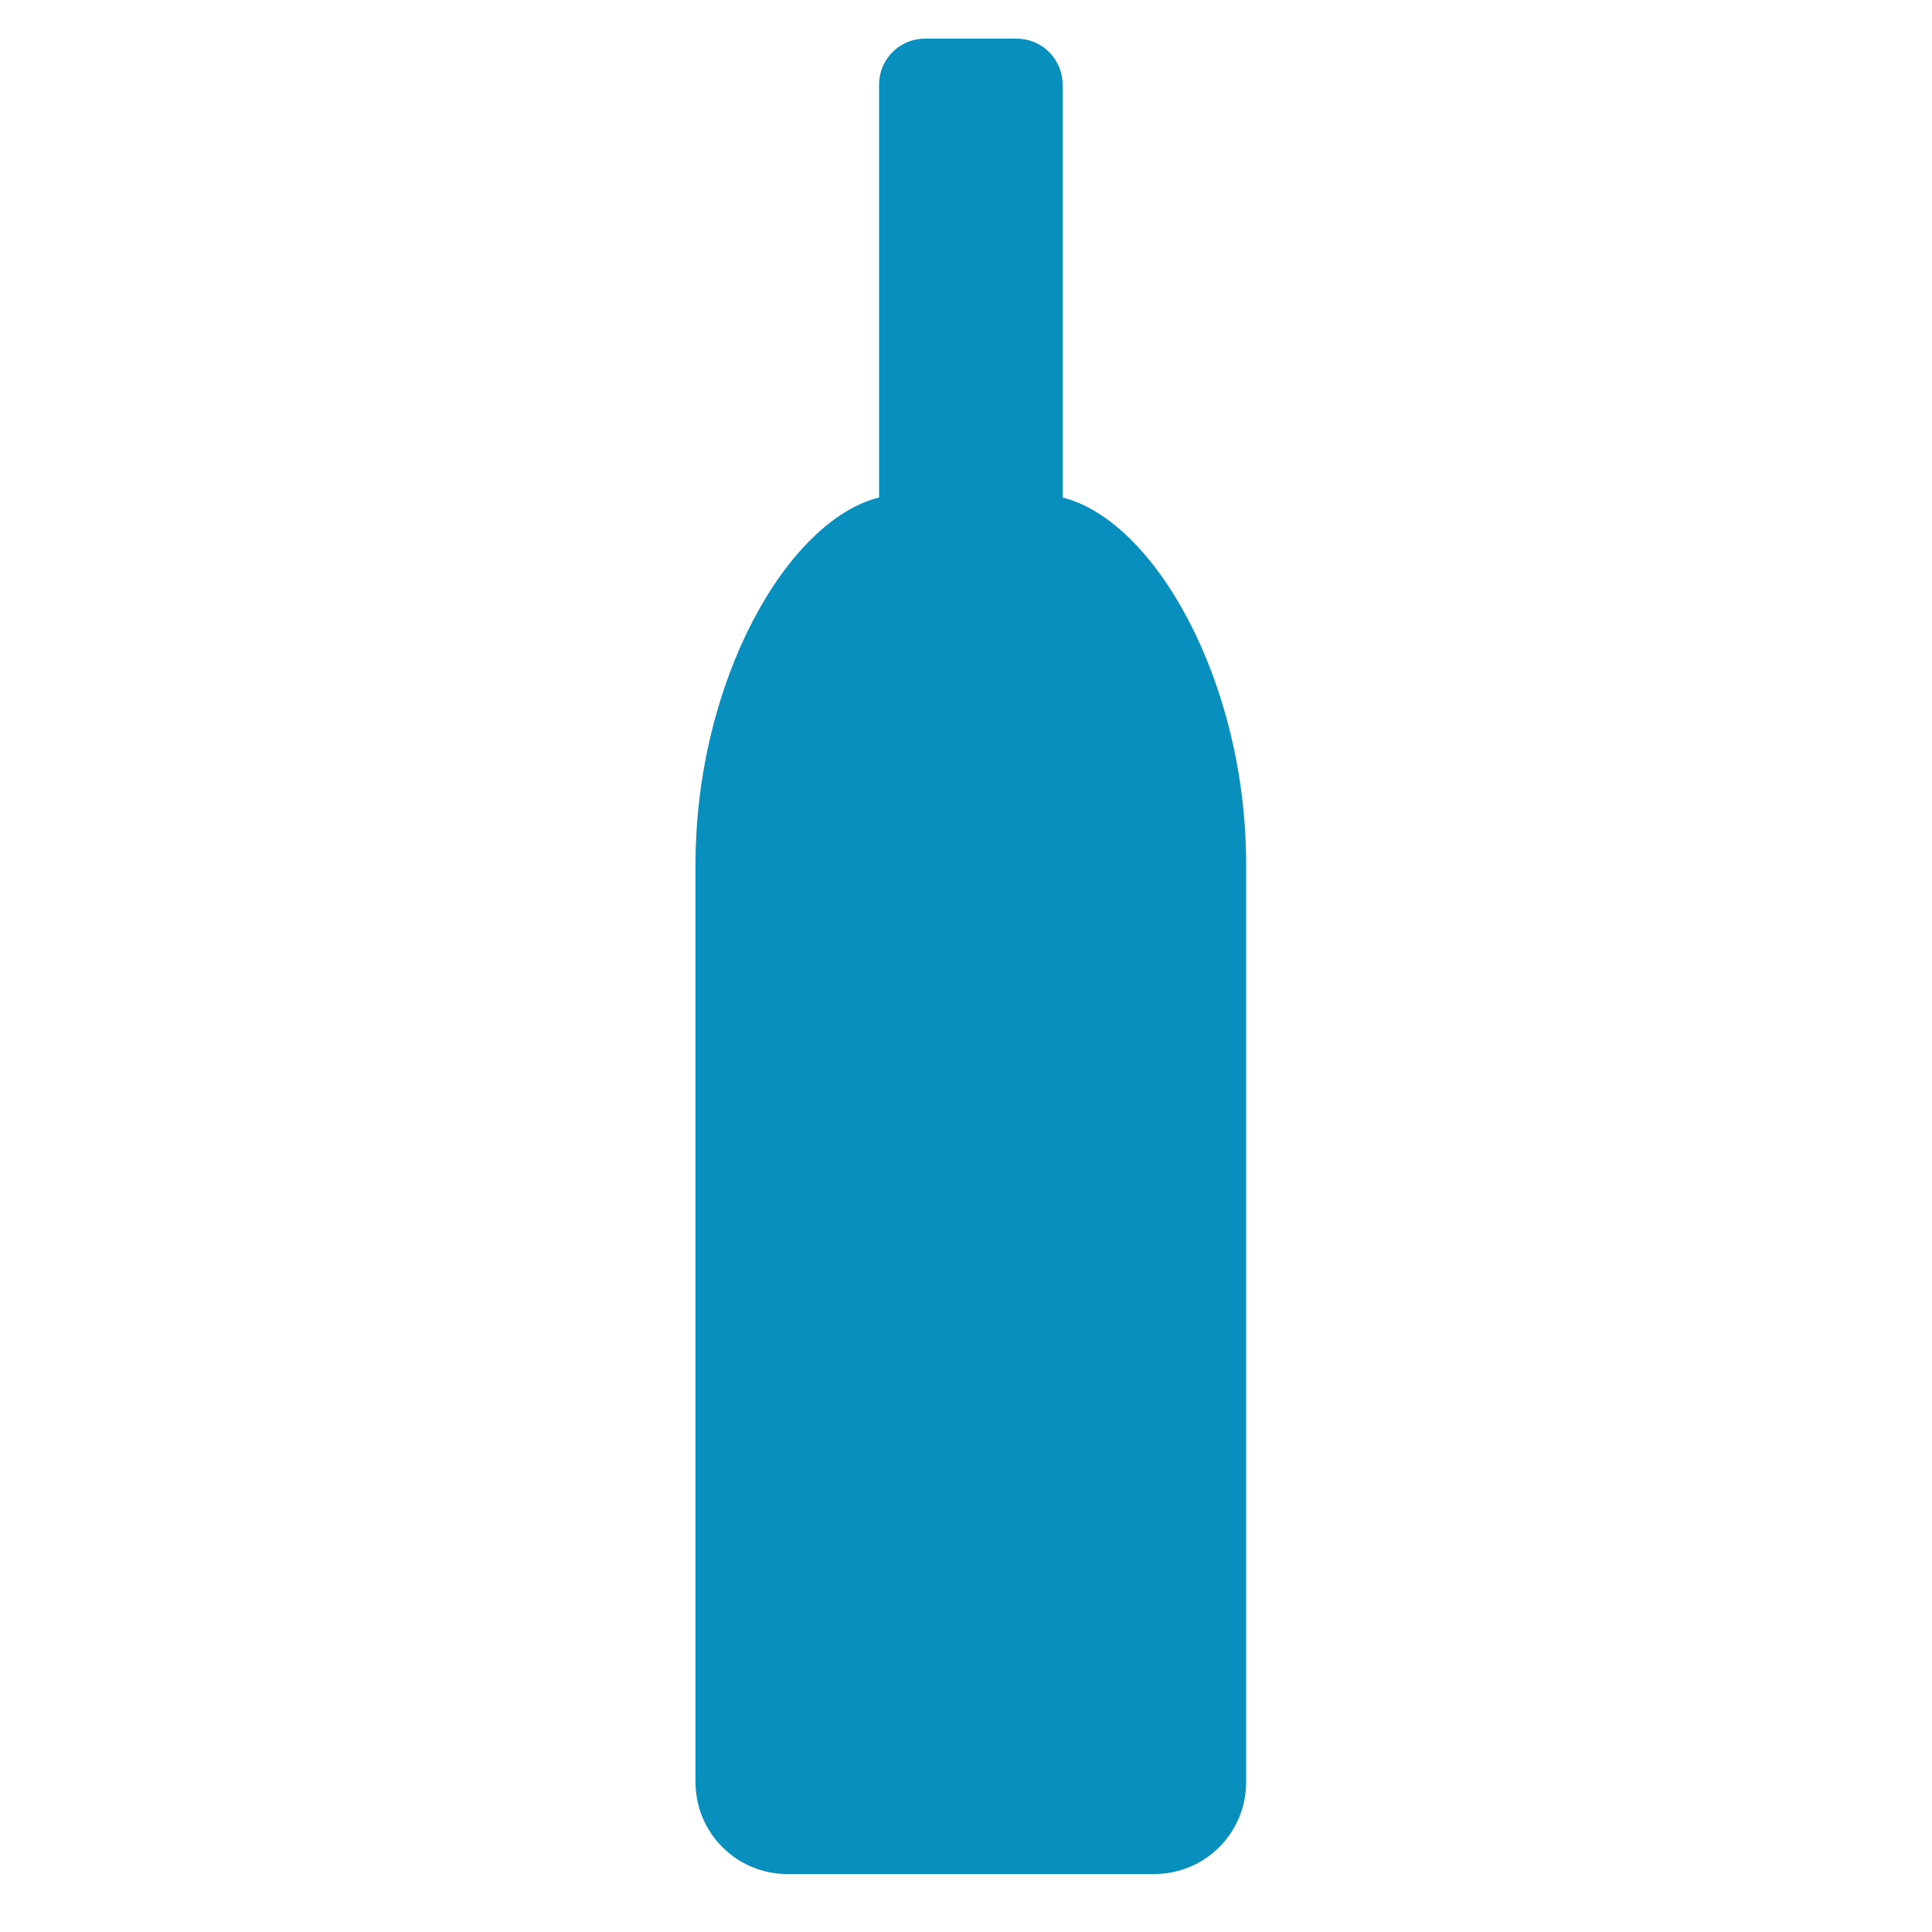 <svg width="50" height="50" viewBox="0 0 50 50" fill="none" xmlns="http://www.w3.org/2000/svg">
<path d="M20.375 48.5C19.745 48.5 19.141 48.25 18.696 47.804C18.25 47.359 18 46.755 18 46.125V22.375C18 17.625 20.375 13.469 22.75 12.875V2.188C22.75 1.873 22.875 1.571 23.098 1.348C23.32 1.125 23.623 1 23.938 1H26.312C26.627 1 26.93 1.125 27.152 1.348C27.375 1.571 27.5 1.873 27.5 2.188V12.875C29.875 13.469 32.25 17.625 32.25 22.375V46.125C32.25 46.755 32 47.359 31.554 47.804C31.109 48.25 30.505 48.5 29.875 48.5H20.375Z" fill="#088FBE"/>
</svg>
